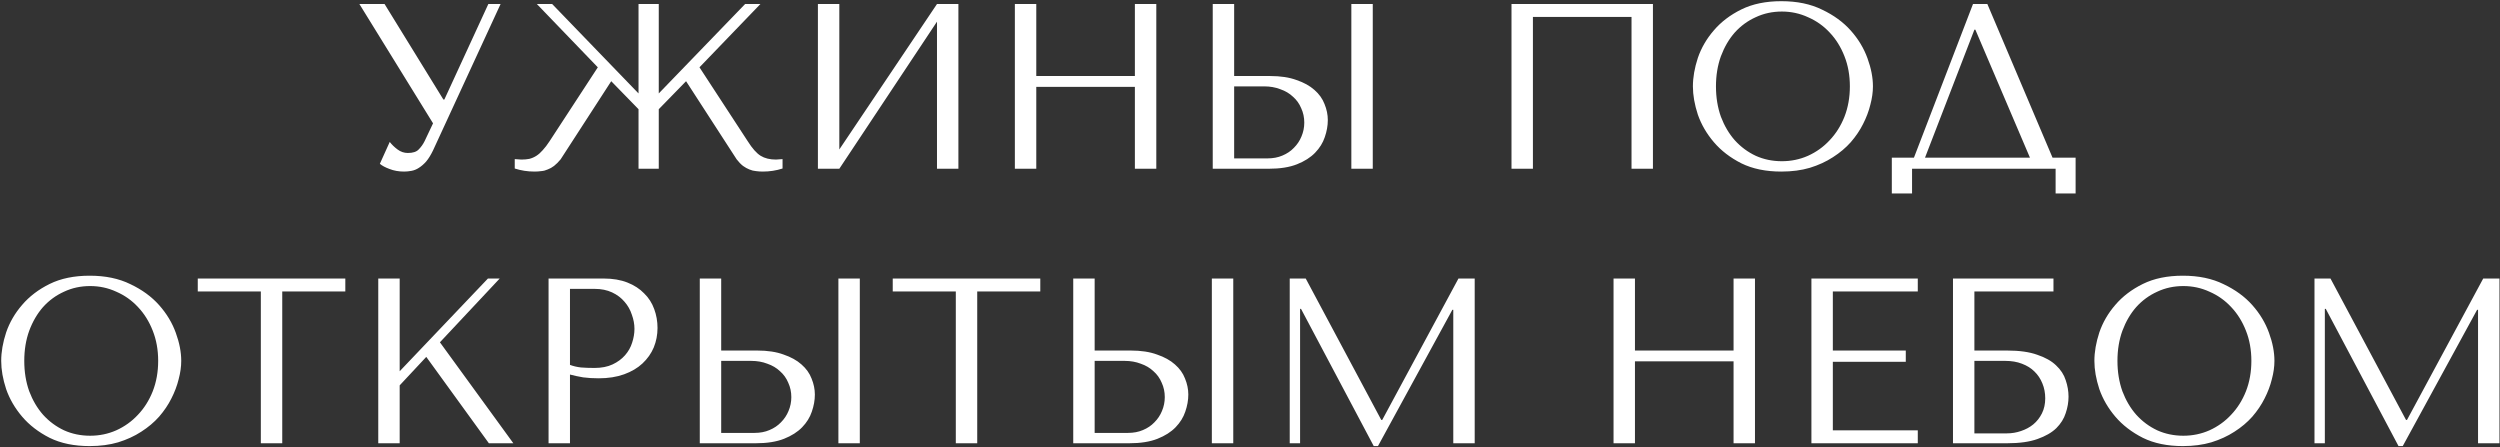 <?xml version="1.0" encoding="UTF-8"?> <svg xmlns="http://www.w3.org/2000/svg" width="1275" height="228" viewBox="0 0 1275 228" fill="none"><rect x="0" y="0" width="1275" height="228" fill="#333333" stroke="none"/><path d="M196.127 2.046L226.133 50.775H226.613L249.056 2.046H255.298L220.852 76.699C219.731 79.02 218.571 80.9 217.371 82.34C216.171 83.7 214.931 84.781 213.65 85.581C212.45 86.381 211.17 86.901 209.81 87.141C208.529 87.381 207.289 87.501 206.089 87.501C203.369 87.501 200.888 87.061 198.648 86.181C196.487 85.381 194.847 84.501 193.727 83.54L198.768 72.378C199.808 73.739 201.128 75.019 202.728 76.219C204.329 77.419 206.089 78.019 208.009 78.019C210.57 78.019 212.41 77.419 213.53 76.219C214.731 75.019 215.731 73.619 216.531 72.018L220.852 62.897L183.285 2.046H196.127ZM395.74 81.38L399.101 81.14V85.941C395.9 86.981 392.54 87.501 389.019 87.501C387.819 87.501 386.659 87.421 385.539 87.261C384.418 87.181 383.298 86.901 382.178 86.421C381.138 86.021 380.058 85.421 378.938 84.621C377.817 83.74 376.737 82.62 375.697 81.26L349.893 41.413L335.97 55.696V86.061H325.648V55.696L311.726 41.413L285.922 81.26C284.801 82.62 283.681 83.74 282.561 84.621C281.521 85.421 280.441 86.021 279.32 86.421C278.28 86.901 277.2 87.181 276.08 87.261C274.96 87.421 273.799 87.501 272.599 87.501C269.079 87.501 265.718 86.981 262.518 85.941V81.14L265.878 81.38C267.398 81.38 268.759 81.26 269.959 81.02C271.239 80.7 272.439 80.18 273.559 79.46C274.68 78.74 275.76 77.779 276.8 76.579C277.92 75.379 279.08 73.859 280.281 72.018L304.885 34.332L273.799 2.046H281.601L325.648 47.654V2.046H335.97V47.654L380.018 2.046H387.819L356.734 34.332L381.338 72.018C383.658 75.699 385.859 78.179 387.939 79.46C390.019 80.74 392.62 81.38 395.74 81.38ZM428.055 76.219L477.864 2.046H488.786V86.061H477.864V11.048L428.055 86.061H417.133V2.046H428.055V76.219ZM528.502 44.294V86.061H517.58V2.046H528.502V38.773H578.791V2.046H589.713V86.061H578.791V44.294H528.502ZM618.496 86.061V2.046H629.418V38.773H647.781C653.062 38.773 657.543 39.453 661.223 40.813C664.984 42.093 668.025 43.773 670.345 45.854C672.745 47.934 674.466 50.335 675.506 53.055C676.626 55.776 677.186 58.496 677.186 61.217C677.186 64.097 676.666 67.017 675.626 69.978C674.666 72.859 673.025 75.499 670.705 77.899C668.385 80.3 665.304 82.26 661.463 83.78C657.623 85.301 652.822 86.061 647.061 86.061H618.496ZM629.418 80.78H646.461C649.261 80.78 651.782 80.3 654.022 79.34C656.342 78.379 658.303 77.059 659.903 75.379C661.583 73.699 662.864 71.778 663.744 69.618C664.704 67.378 665.184 65.017 665.184 62.537C665.184 59.896 664.664 57.456 663.624 55.215C662.664 52.895 661.263 50.935 659.423 49.334C657.663 47.654 655.502 46.374 652.942 45.494C650.461 44.534 647.741 44.053 644.781 44.053H629.418V80.78ZM689.188 2.046H700.11V86.061H689.188V2.046ZM842.998 2.046V86.061H832.076V8.647H781.788V86.061H770.866V2.046H842.998ZM863.38 44.053C863.38 39.493 864.22 34.652 865.901 29.531C867.661 24.41 870.382 19.729 874.062 15.489C877.743 11.168 882.424 7.607 888.105 4.807C893.786 2.006 900.587 0.606 908.508 0.606C916.509 0.606 923.431 2.046 929.272 4.927C935.193 7.727 940.074 11.288 943.914 15.609C947.755 19.929 950.595 24.65 952.436 29.771C954.276 34.812 955.196 39.573 955.196 44.053C955.196 47.014 954.756 50.135 953.876 53.415C953.076 56.696 951.836 59.976 950.155 63.257C948.555 66.457 946.475 69.538 943.914 72.498C941.354 75.379 938.313 77.939 934.793 80.18C931.352 82.42 927.431 84.221 923.031 85.581C918.71 86.861 913.869 87.501 908.508 87.501C900.587 87.501 893.786 86.101 888.105 83.3C882.424 80.42 877.743 76.819 874.062 72.498C870.382 68.178 867.661 63.497 865.901 58.456C864.22 53.335 863.38 48.534 863.38 44.053ZM875.142 44.053C875.142 49.654 875.982 54.815 877.663 59.536C879.423 64.177 881.783 68.178 884.744 71.538C887.785 74.899 891.345 77.539 895.426 79.46C899.507 81.3 903.947 82.22 908.748 82.22C913.469 82.22 917.91 81.3 922.07 79.46C926.311 77.539 929.992 74.899 933.112 71.538C936.313 68.178 938.833 64.177 940.674 59.536C942.514 54.815 943.434 49.654 943.434 44.053C943.434 38.453 942.514 33.332 940.674 28.691C938.833 23.97 936.313 19.929 933.112 16.569C929.992 13.208 926.311 10.608 922.07 8.767C917.91 6.847 913.469 5.887 908.748 5.887C903.947 5.887 899.507 6.847 895.426 8.767C891.345 10.608 887.785 13.208 884.744 16.569C881.783 19.929 879.423 23.97 877.663 28.691C875.982 33.332 875.142 38.453 875.142 44.053ZM1013.55 2.046L1046.8 80.42H1058.56V98.663H1048.36V86.061H975.148V98.663H964.826V80.42H976.108L1006.23 2.046H1013.55ZM1035.28 80.42L1007.43 15.129H1006.95L981.749 80.42H1035.28ZM0.615 184.054C0.615 179.493 1.455 174.652 3.135 169.531C4.895 164.41 7.616 159.729 11.296 155.489C14.977 151.168 19.658 147.607 25.339 144.807C31.02 142.006 37.821 140.606 45.742 140.606C53.744 140.606 60.665 142.046 66.506 144.927C72.427 147.727 77.308 151.288 81.148 155.609C84.989 159.929 87.83 164.65 89.67 169.771C91.51 174.812 92.43 179.573 92.43 184.054C92.43 187.014 91.99 190.135 91.11 193.415C90.31 196.696 89.07 199.976 87.39 203.257C85.789 206.457 83.709 209.538 81.148 212.498C78.588 215.379 75.547 217.939 72.027 220.18C68.586 222.42 64.666 224.22 60.265 225.581C55.944 226.861 51.103 227.501 45.742 227.501C37.821 227.501 31.02 226.101 25.339 223.3C19.658 220.42 14.977 216.819 11.296 212.498C7.616 208.178 4.895 203.497 3.135 198.456C1.455 193.335 0.615 188.534 0.615 184.054ZM12.377 184.054C12.377 189.655 13.217 194.815 14.897 199.536C16.657 204.177 19.018 208.178 21.978 211.538C25.019 214.899 28.579 217.539 32.66 219.46C36.741 221.3 41.182 222.22 45.982 222.22C50.703 222.22 55.144 221.3 59.305 219.46C63.545 217.539 67.226 214.899 70.347 211.538C73.547 208.178 76.068 204.177 77.908 199.536C79.748 194.815 80.668 189.655 80.668 184.054C80.668 178.453 79.748 173.332 77.908 168.691C76.068 163.97 73.547 159.929 70.347 156.569C67.226 153.208 63.545 150.608 59.305 148.767C55.144 146.847 50.703 145.887 45.982 145.887C41.182 145.887 36.741 146.847 32.66 148.767C28.579 150.608 25.019 153.208 21.978 156.569C19.018 159.929 16.657 163.97 14.897 168.691C13.217 173.332 12.377 178.453 12.377 184.054ZM143.947 226.061H133.026V148.647H100.86V142.046H176.113V148.647H143.947V226.061ZM192.915 226.061V142.046H203.837V189.334L248.845 142.046H254.846L224.36 174.572L261.807 226.061H249.325L217.399 182.013L203.837 196.536V226.061H192.915ZM290.688 191.015V226.061H279.766V142.046H307.851C312.491 142.046 316.532 142.726 319.973 144.087C323.413 145.447 326.254 147.287 328.494 149.608C330.815 151.848 332.535 154.528 333.655 157.649C334.775 160.69 335.335 163.89 335.335 167.251C335.335 170.771 334.695 174.092 333.415 177.212C332.135 180.253 330.214 182.973 327.654 185.374C325.174 187.694 322.053 189.534 318.292 190.895C314.532 192.255 310.211 192.935 305.33 192.935C302.45 192.935 299.809 192.775 297.409 192.455C295.008 192.055 292.768 191.575 290.688 191.015ZM290.688 147.327V186.094C292.368 186.734 294.248 187.174 296.329 187.414C298.409 187.574 300.689 187.654 303.17 187.654C306.77 187.654 309.851 187.054 312.411 185.854C314.972 184.654 317.092 183.093 318.773 181.173C320.453 179.253 321.653 177.132 322.373 174.812C323.173 172.412 323.573 170.051 323.573 167.731C323.573 165.33 323.133 162.93 322.253 160.529C321.453 158.049 320.213 155.849 318.532 153.928C316.852 151.928 314.732 150.328 312.171 149.128C309.611 147.927 306.65 147.327 303.29 147.327H290.688ZM356.888 226.061V142.046H367.81V178.773H386.173C391.454 178.773 395.935 179.453 399.616 180.813C403.376 182.093 406.417 183.773 408.737 185.854C411.138 187.934 412.858 190.335 413.898 193.055C415.018 195.776 415.579 198.496 415.579 201.216C415.579 204.097 415.058 207.017 414.018 209.978C413.058 212.859 411.418 215.499 409.097 217.899C406.777 220.3 403.696 222.26 399.856 223.78C396.015 225.301 391.214 226.061 385.453 226.061H356.888ZM367.81 220.78H384.853C387.654 220.78 390.174 220.3 392.415 219.34C394.735 218.379 396.695 217.059 398.296 215.379C399.976 213.699 401.256 211.778 402.136 209.618C403.096 207.378 403.576 205.017 403.576 202.537C403.576 199.896 403.056 197.456 402.016 195.215C401.056 192.895 399.656 190.935 397.815 189.334C396.055 187.654 393.895 186.374 391.334 185.494C388.854 184.534 386.133 184.054 383.173 184.054H367.81V220.78ZM427.581 142.046H438.502V226.061H427.581V142.046ZM498.383 226.061H487.462V148.647H455.296V142.046H530.549V148.647H498.383V226.061ZM547.351 226.061V142.046H558.273V178.773H576.636C581.917 178.773 586.398 179.453 590.078 180.813C593.839 182.093 596.879 183.773 599.2 185.854C601.6 187.934 603.321 190.335 604.361 193.055C605.481 195.776 606.041 198.496 606.041 201.216C606.041 204.097 605.521 207.017 604.481 209.978C603.521 212.859 601.88 215.499 599.56 217.899C597.239 220.3 594.159 222.26 590.318 223.78C586.478 225.301 581.677 226.061 575.916 226.061H547.351ZM558.273 220.78H575.316C578.116 220.78 580.637 220.3 582.877 219.34C585.197 218.379 587.158 217.059 588.758 215.379C590.438 213.699 591.719 211.778 592.599 209.618C593.559 207.378 594.039 205.017 594.039 202.537C594.039 199.896 593.519 197.456 592.479 195.215C591.519 192.895 590.118 190.935 588.278 189.334C586.518 187.654 584.357 186.374 581.797 185.494C579.316 184.534 576.596 184.054 573.635 184.054H558.273V220.78ZM618.043 142.046H628.965V226.061H618.043V142.046ZM665.922 142.046L704.449 214.179H704.929L743.815 142.046H752.097V226.061H741.175V158.009H740.695L702.768 227.501H700.608L663.522 157.529H663.041V226.061H657.761V142.046H665.922ZM833.828 184.294V226.061H822.906V142.046H833.828V178.773H884.117V142.046H895.039V226.061H884.117V184.294H833.828ZM923.822 142.046H978.071V148.647H934.744V178.773H971.95V184.534H934.744V219.46H978.071V226.061H923.822V142.046ZM1006.94 148.647V178.773H1023.63C1029.87 178.773 1034.99 179.493 1038.99 180.933C1043.07 182.293 1046.27 184.094 1048.59 186.334C1050.99 188.574 1052.63 191.095 1053.51 193.895C1054.47 196.696 1054.95 199.496 1054.95 202.297C1054.95 205.097 1054.47 207.898 1053.51 210.698C1052.63 213.499 1051.03 216.059 1048.71 218.379C1046.39 220.62 1043.19 222.46 1039.11 223.9C1035.11 225.341 1029.95 226.061 1023.63 226.061H996.022V142.046H1047.27V148.647H1006.94ZM1006.94 221.02H1023.51C1025.99 221.02 1028.39 220.62 1030.71 219.82C1033.11 219.02 1035.19 217.899 1036.95 216.459C1038.79 214.939 1040.27 213.059 1041.39 210.818C1042.51 208.578 1043.07 206.017 1043.07 203.137C1043.07 200.416 1042.59 197.896 1041.63 195.576C1040.67 193.175 1039.31 191.135 1037.55 189.454C1035.87 187.774 1033.75 186.454 1031.19 185.494C1028.71 184.534 1025.91 184.054 1022.79 184.054H1006.94V221.02ZM1068.14 184.054C1068.14 179.493 1068.98 174.652 1070.66 169.531C1072.42 164.41 1075.14 159.729 1078.82 155.489C1082.5 151.168 1087.19 147.607 1092.87 144.807C1098.55 142.006 1105.35 140.606 1113.27 140.606C1121.27 140.606 1128.19 142.046 1134.03 144.927C1139.95 147.727 1144.84 151.288 1148.68 155.609C1152.52 159.929 1155.36 164.65 1157.2 169.771C1159.04 174.812 1159.96 179.573 1159.96 184.054C1159.96 187.014 1159.52 190.135 1158.64 193.415C1157.84 196.696 1156.6 199.976 1154.92 203.257C1153.32 206.457 1151.24 209.538 1148.68 212.498C1146.12 215.379 1143.08 217.939 1139.55 220.18C1136.11 222.42 1132.19 224.22 1127.79 225.581C1123.47 226.861 1118.63 227.501 1113.27 227.501C1105.35 227.501 1098.55 226.101 1092.87 223.3C1087.19 220.42 1082.5 216.819 1078.82 212.498C1075.14 208.178 1072.42 203.497 1070.66 198.456C1068.98 193.335 1068.14 188.534 1068.14 184.054ZM1079.9 184.054C1079.9 189.655 1080.74 194.815 1082.42 199.536C1084.18 204.177 1086.55 208.178 1089.51 211.538C1092.55 214.899 1096.11 217.539 1100.19 219.46C1104.27 221.3 1108.71 222.22 1113.51 222.22C1118.23 222.22 1122.67 221.3 1126.83 219.46C1131.07 217.539 1134.75 214.899 1137.87 211.538C1141.07 208.178 1143.6 204.177 1145.44 199.536C1147.28 194.815 1148.2 189.655 1148.2 184.054C1148.2 178.453 1147.28 173.332 1145.44 168.691C1143.6 163.97 1141.07 159.929 1137.87 156.569C1134.75 153.208 1131.07 150.608 1126.83 148.767C1122.67 146.847 1118.23 145.887 1113.51 145.887C1108.71 145.887 1104.27 146.847 1100.19 148.767C1096.11 150.608 1092.55 153.208 1089.51 156.569C1086.55 159.929 1084.18 163.97 1082.42 168.691C1080.74 173.332 1079.9 178.453 1079.9 184.054ZM1188.55 142.046L1227.08 214.179H1227.56L1266.44 142.046H1274.73V226.061H1263.8V158.009H1263.32L1225.4 227.501H1223.24L1186.15 157.529H1185.67V226.061H1180.39V142.046H1188.55Z" fill="white"></path></svg> 